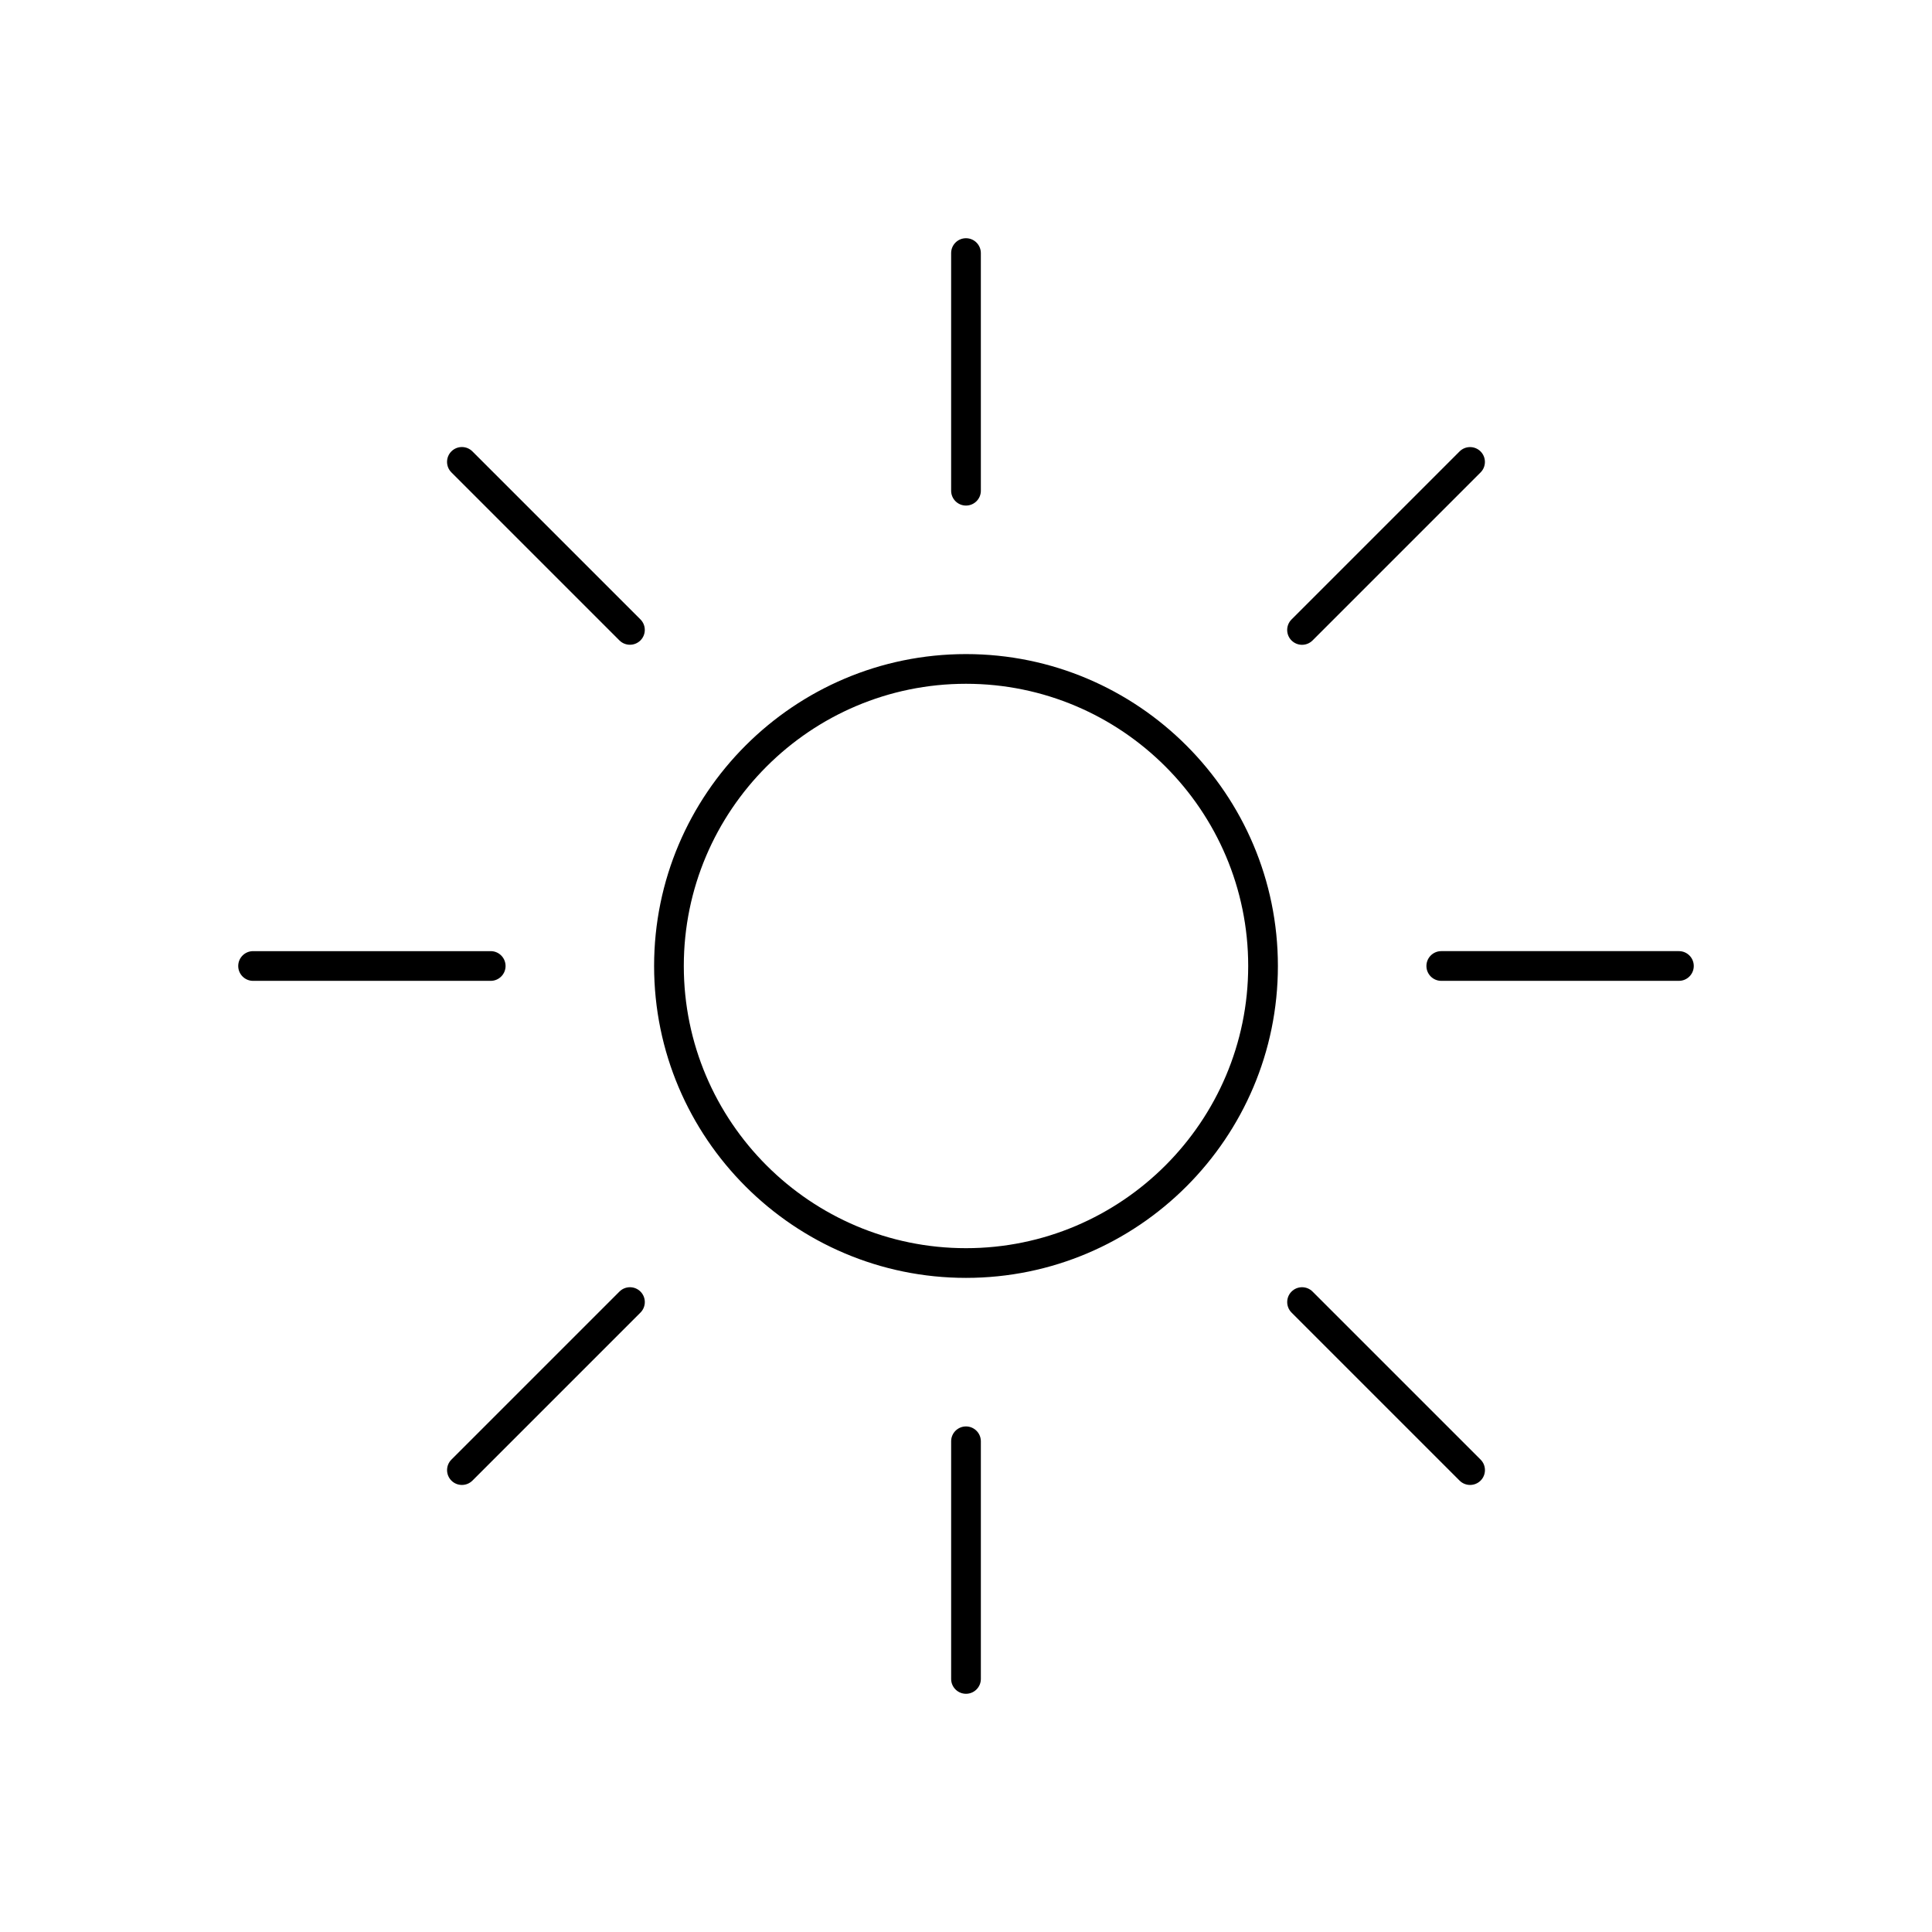 <?xml version="1.0" encoding="UTF-8"?>
<!-- Uploaded to: SVG Repo, www.svgrepo.com, Generator: SVG Repo Mixer Tools -->
<svg fill="#000000" width="800px" height="800px" version="1.1" viewBox="144 144 512 512" xmlns="http://www.w3.org/2000/svg">
 <g>
  <path d="m400 317.34c-45.578 0-82.656 37.078-82.656 82.656s37.078 82.656 82.656 82.656 82.656-37.078 82.656-82.656c0-45.582-37.078-82.656-82.656-82.656zm0 157.44c-41.234 0-74.785-33.551-74.785-74.785s33.551-74.785 74.785-74.785 74.785 33.551 74.785 74.785c-0.004 41.234-33.555 74.785-74.785 74.785z"/>
  <path d="m400 277.98c2.172 0 3.938-1.762 3.938-3.938l-0.004-62.973c0-2.172-1.762-3.938-3.938-3.938-2.172 0-3.934 1.766-3.934 3.938v62.977c0 2.172 1.762 3.934 3.938 3.934z"/>
  <path d="m400 522.02c-2.172 0-3.938 1.762-3.938 3.938v62.977c0 2.172 1.762 3.938 3.938 3.938 2.172 0 3.938-1.762 3.938-3.938v-62.977c-0.004-2.176-1.766-3.938-3.938-3.938z"/>
  <path d="m588.93 396.06h-62.977c-2.172 0-3.938 1.762-3.938 3.938 0 2.172 1.762 3.938 3.938 3.938h62.977c2.172 0 3.938-1.762 3.938-3.938s-1.762-3.938-3.938-3.938z"/>
  <path d="m277.98 400c0-2.172-1.762-3.938-3.938-3.938h-62.973c-2.172 0-3.938 1.762-3.938 3.938 0 2.172 1.762 3.938 3.938 3.938h62.977c2.172-0.004 3.934-1.766 3.934-3.938z"/>
  <path d="m489.05 314.88c1.008 0 2.016-0.387 2.785-1.148l44.531-44.531c1.535-1.535 1.535-4.031 0-5.566-1.535-1.535-4.031-1.535-5.566 0l-44.531 44.531c-1.535 1.535-1.535 4.031 0 5.566 0.773 0.762 1.781 1.148 2.781 1.148z"/>
  <path d="m308.16 486.28-44.531 44.531c-1.535 1.535-1.535 4.031 0 5.566 0.77 0.77 1.777 1.148 2.785 1.148 1.008 0 2.016-0.387 2.785-1.148l44.531-44.531c1.535-1.535 1.535-4.031 0-5.566-1.531-1.535-4.035-1.535-5.57 0z"/>
  <path d="m491.84 486.28c-1.535-1.535-4.031-1.535-5.566 0-1.535 1.535-1.535 4.031 0 5.566l44.531 44.531c0.77 0.77 1.777 1.148 2.785 1.148 1.008 0 2.016-0.387 2.785-1.148 1.535-1.535 1.535-4.031 0-5.566z"/>
  <path d="m269.19 263.62c-1.535-1.535-4.031-1.535-5.566 0s-1.535 4.031 0 5.566l44.531 44.531c0.77 0.77 1.777 1.148 2.785 1.148s2.016-0.387 2.785-1.148c1.535-1.535 1.535-4.031 0-5.566z"/>
 </g>
</svg>
